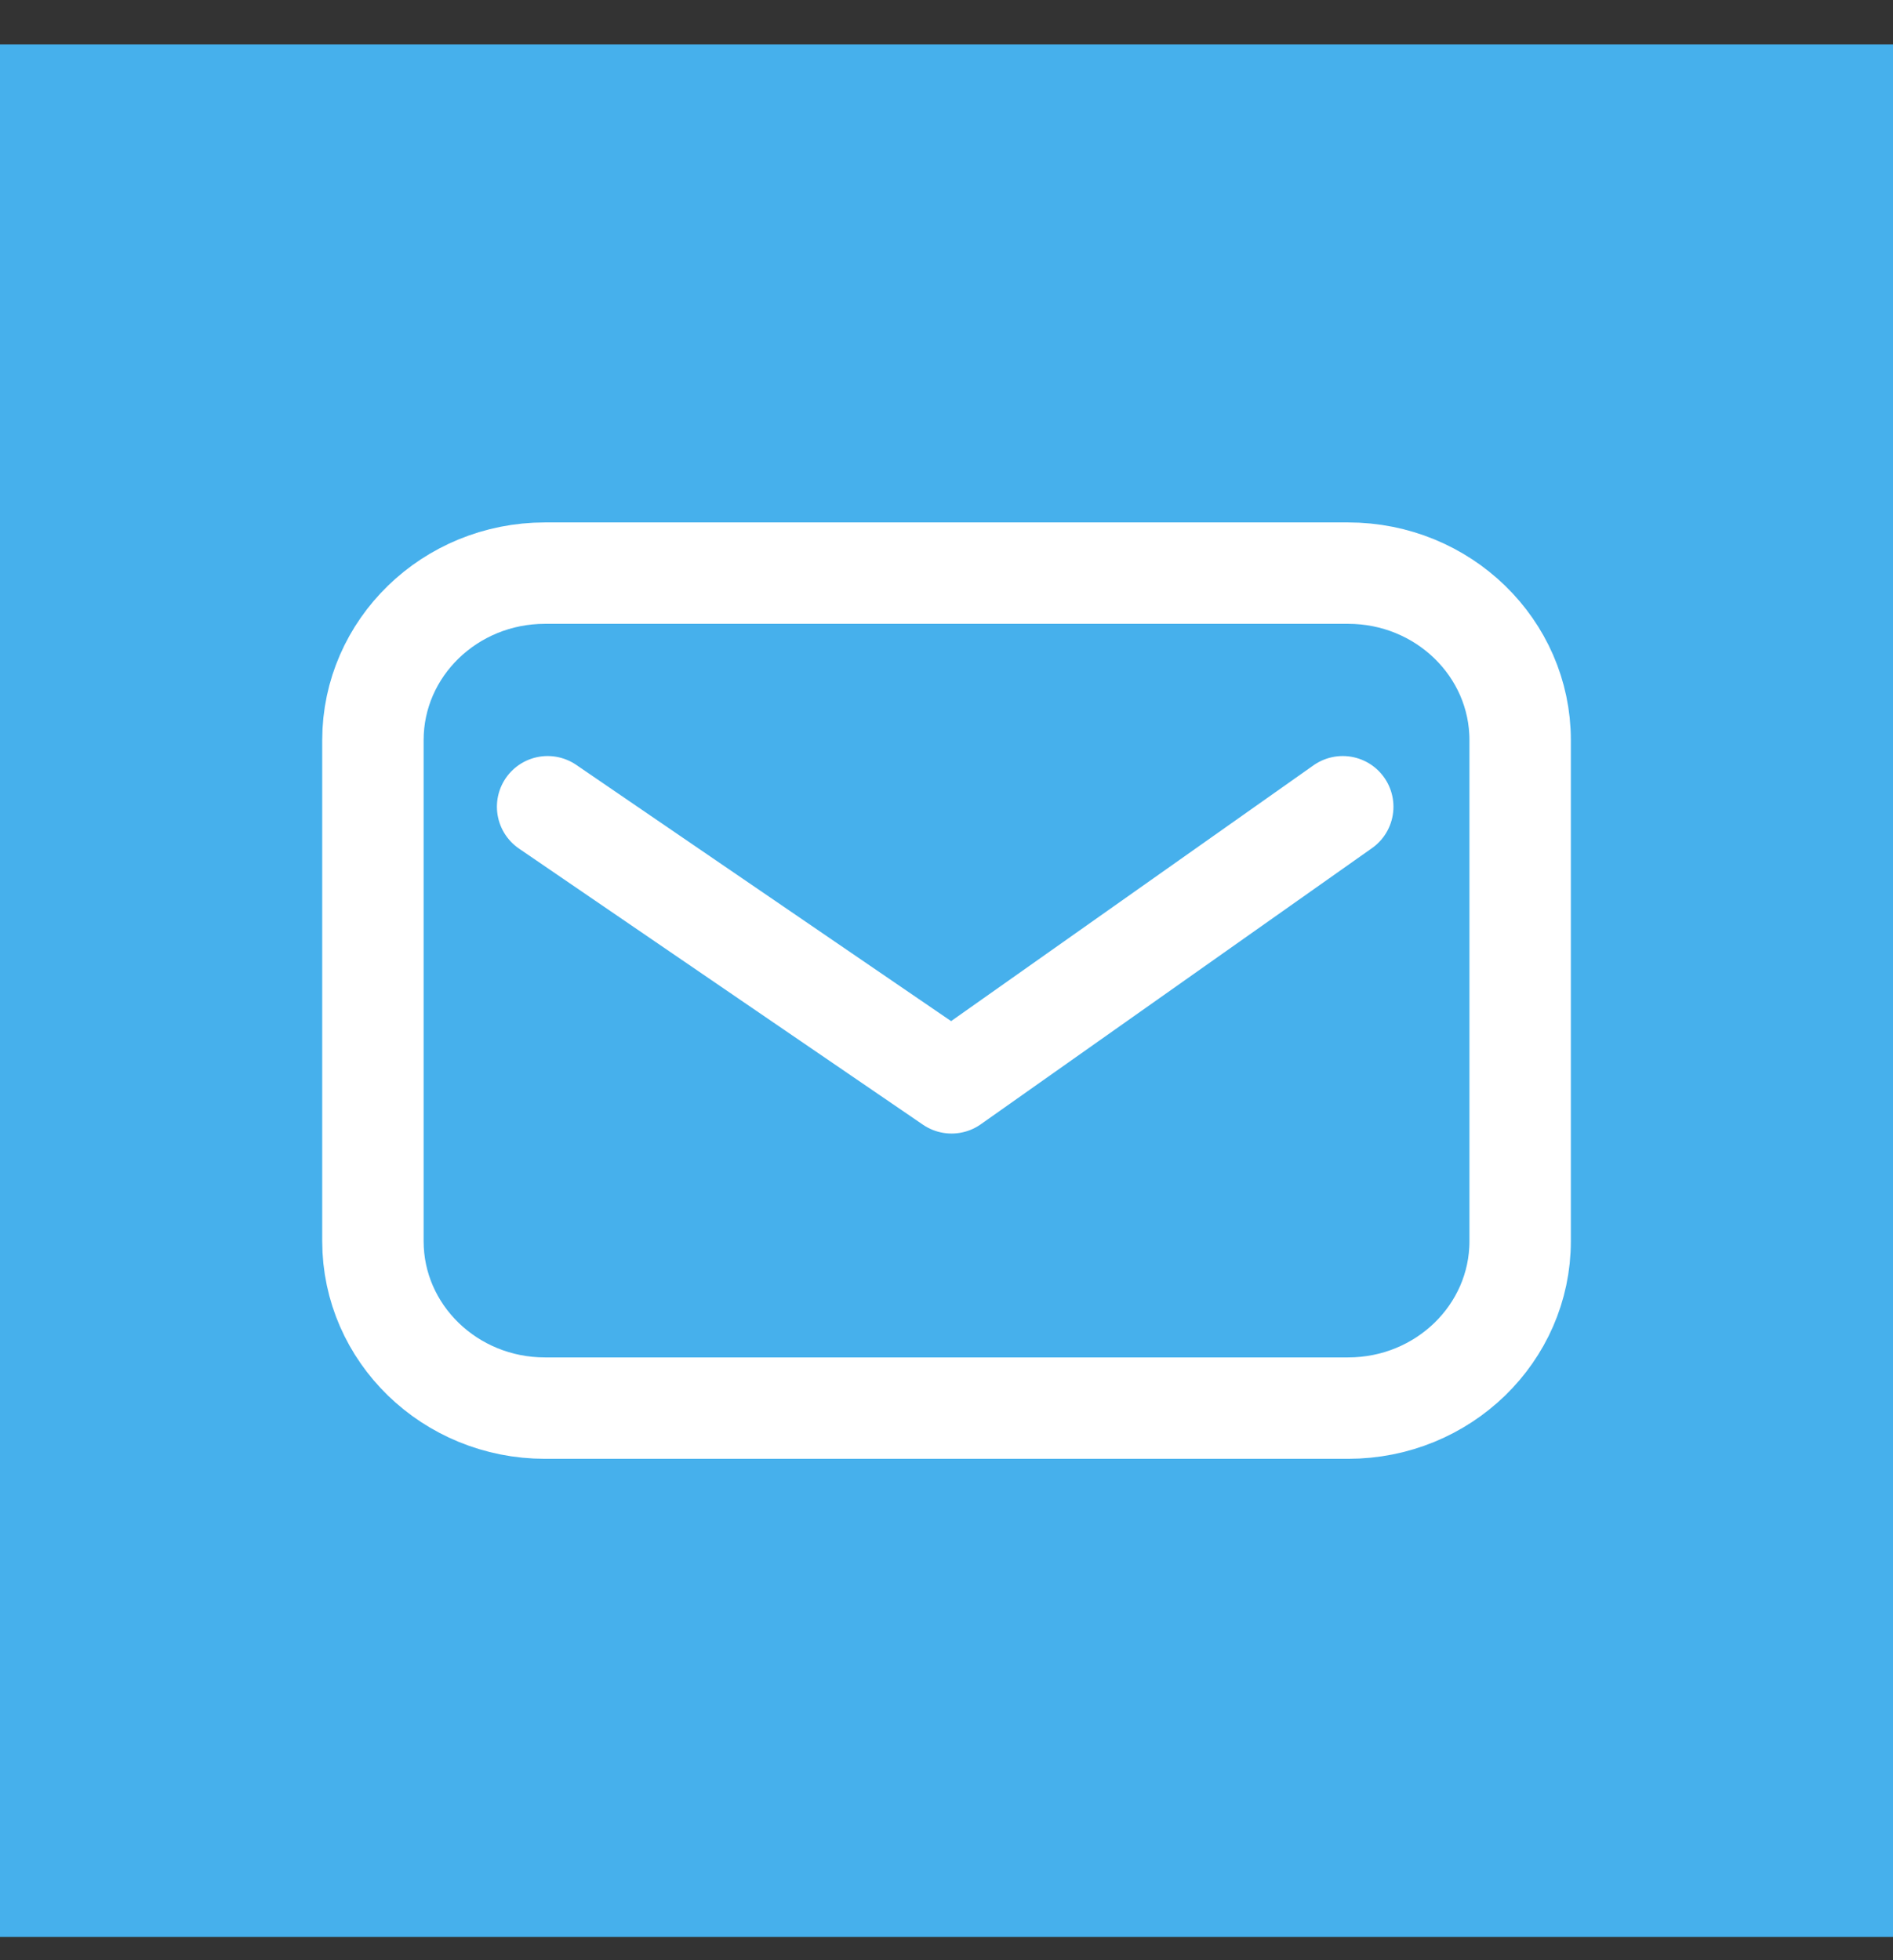 <svg width="28" height="29" viewBox="0 0 28 29" fill="none" xmlns="http://www.w3.org/2000/svg">
<rect x="0" y="0" width="28" height="29" fill="#333333" stroke="none"/>
<rect y="0.656" width="28" height="28" fill="#46B0EC"/>
<path d="M19.94 8.479H8.061C6.655 8.479 5.516 9.586 5.516 10.95V18.362C5.516 19.726 6.655 20.832 8.061 20.832H19.94C21.346 20.832 22.485 19.726 22.485 18.362V10.95C22.485 9.586 21.346 8.479 19.94 8.479Z" stroke="white" stroke-width="1.5"/>
<path d="M8.1 11.935L14.075 16.02L19.861 11.935" stroke="white" stroke-width="1.5" stroke-linecap="round" stroke-linejoin="round"/>
</svg>
